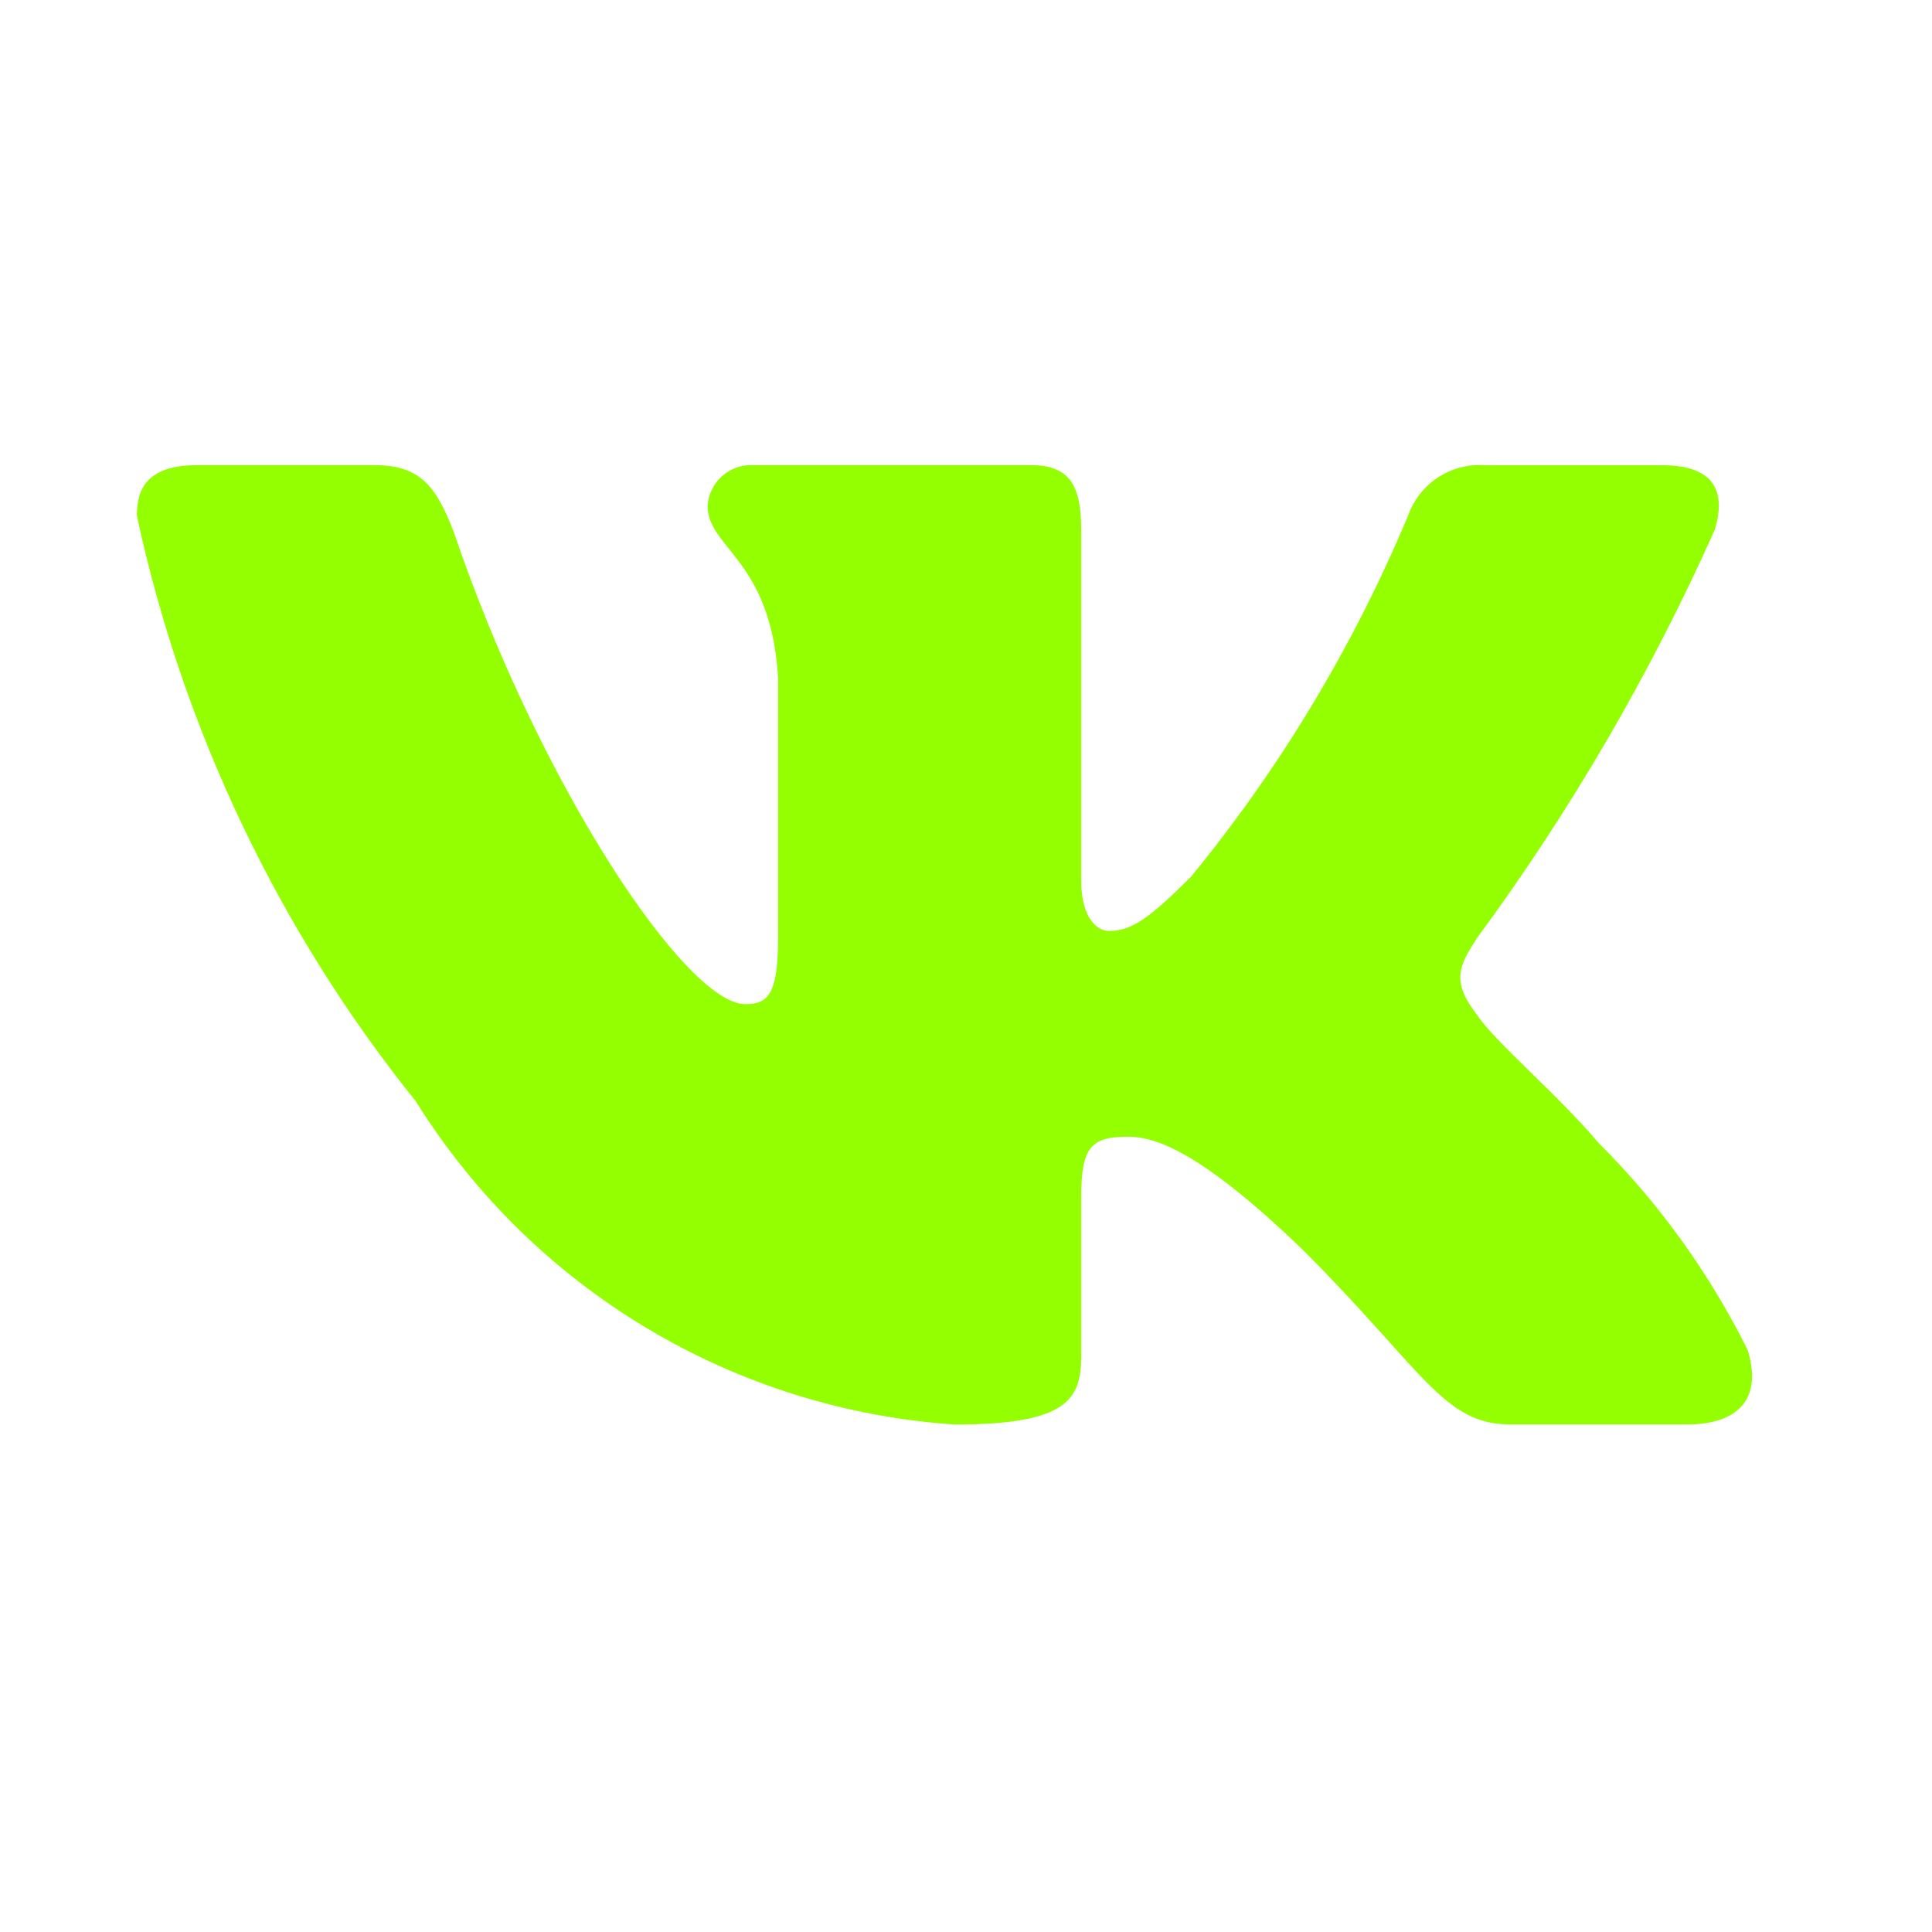 <?xml version="1.0" encoding="UTF-8"?> <svg xmlns="http://www.w3.org/2000/svg" width="24" height="24" viewBox="0 0 24 24" fill="none"><path d="M20.958 17.695H18.761C17.93 17.695 17.68 17.022 16.191 15.532C14.889 14.277 14.339 14.121 14.01 14.121C13.555 14.121 13.431 14.247 13.431 14.873V16.849C13.431 17.383 13.257 17.696 11.861 17.696C10.507 17.605 9.194 17.194 8.03 16.496C6.866 15.798 5.884 14.833 5.166 13.682C3.461 11.558 2.274 9.067 1.7 6.405C1.7 6.076 1.825 5.778 2.453 5.778H4.648C5.212 5.778 5.415 6.029 5.637 6.61C6.702 9.746 8.521 12.474 9.259 12.474C9.542 12.474 9.666 12.349 9.666 11.643V8.413C9.572 6.939 8.79 6.815 8.79 6.281C8.799 6.141 8.864 6.009 8.969 5.915C9.074 5.821 9.212 5.772 9.353 5.778H12.803C13.275 5.778 13.431 6.013 13.431 6.577V10.938C13.431 11.409 13.633 11.565 13.775 11.565C14.058 11.565 14.276 11.409 14.795 10.891C15.907 9.534 16.815 8.023 17.492 6.404C17.561 6.21 17.692 6.043 17.865 5.93C18.038 5.817 18.242 5.764 18.448 5.779H20.644C21.303 5.779 21.442 6.108 21.303 6.578C20.504 8.367 19.516 10.065 18.355 11.643C18.118 12.005 18.024 12.192 18.355 12.616C18.573 12.945 19.343 13.588 19.86 14.2C20.613 14.95 21.237 15.819 21.71 16.77C21.899 17.382 21.585 17.695 20.958 17.695Z" fill="#94FF00"></path></svg> 